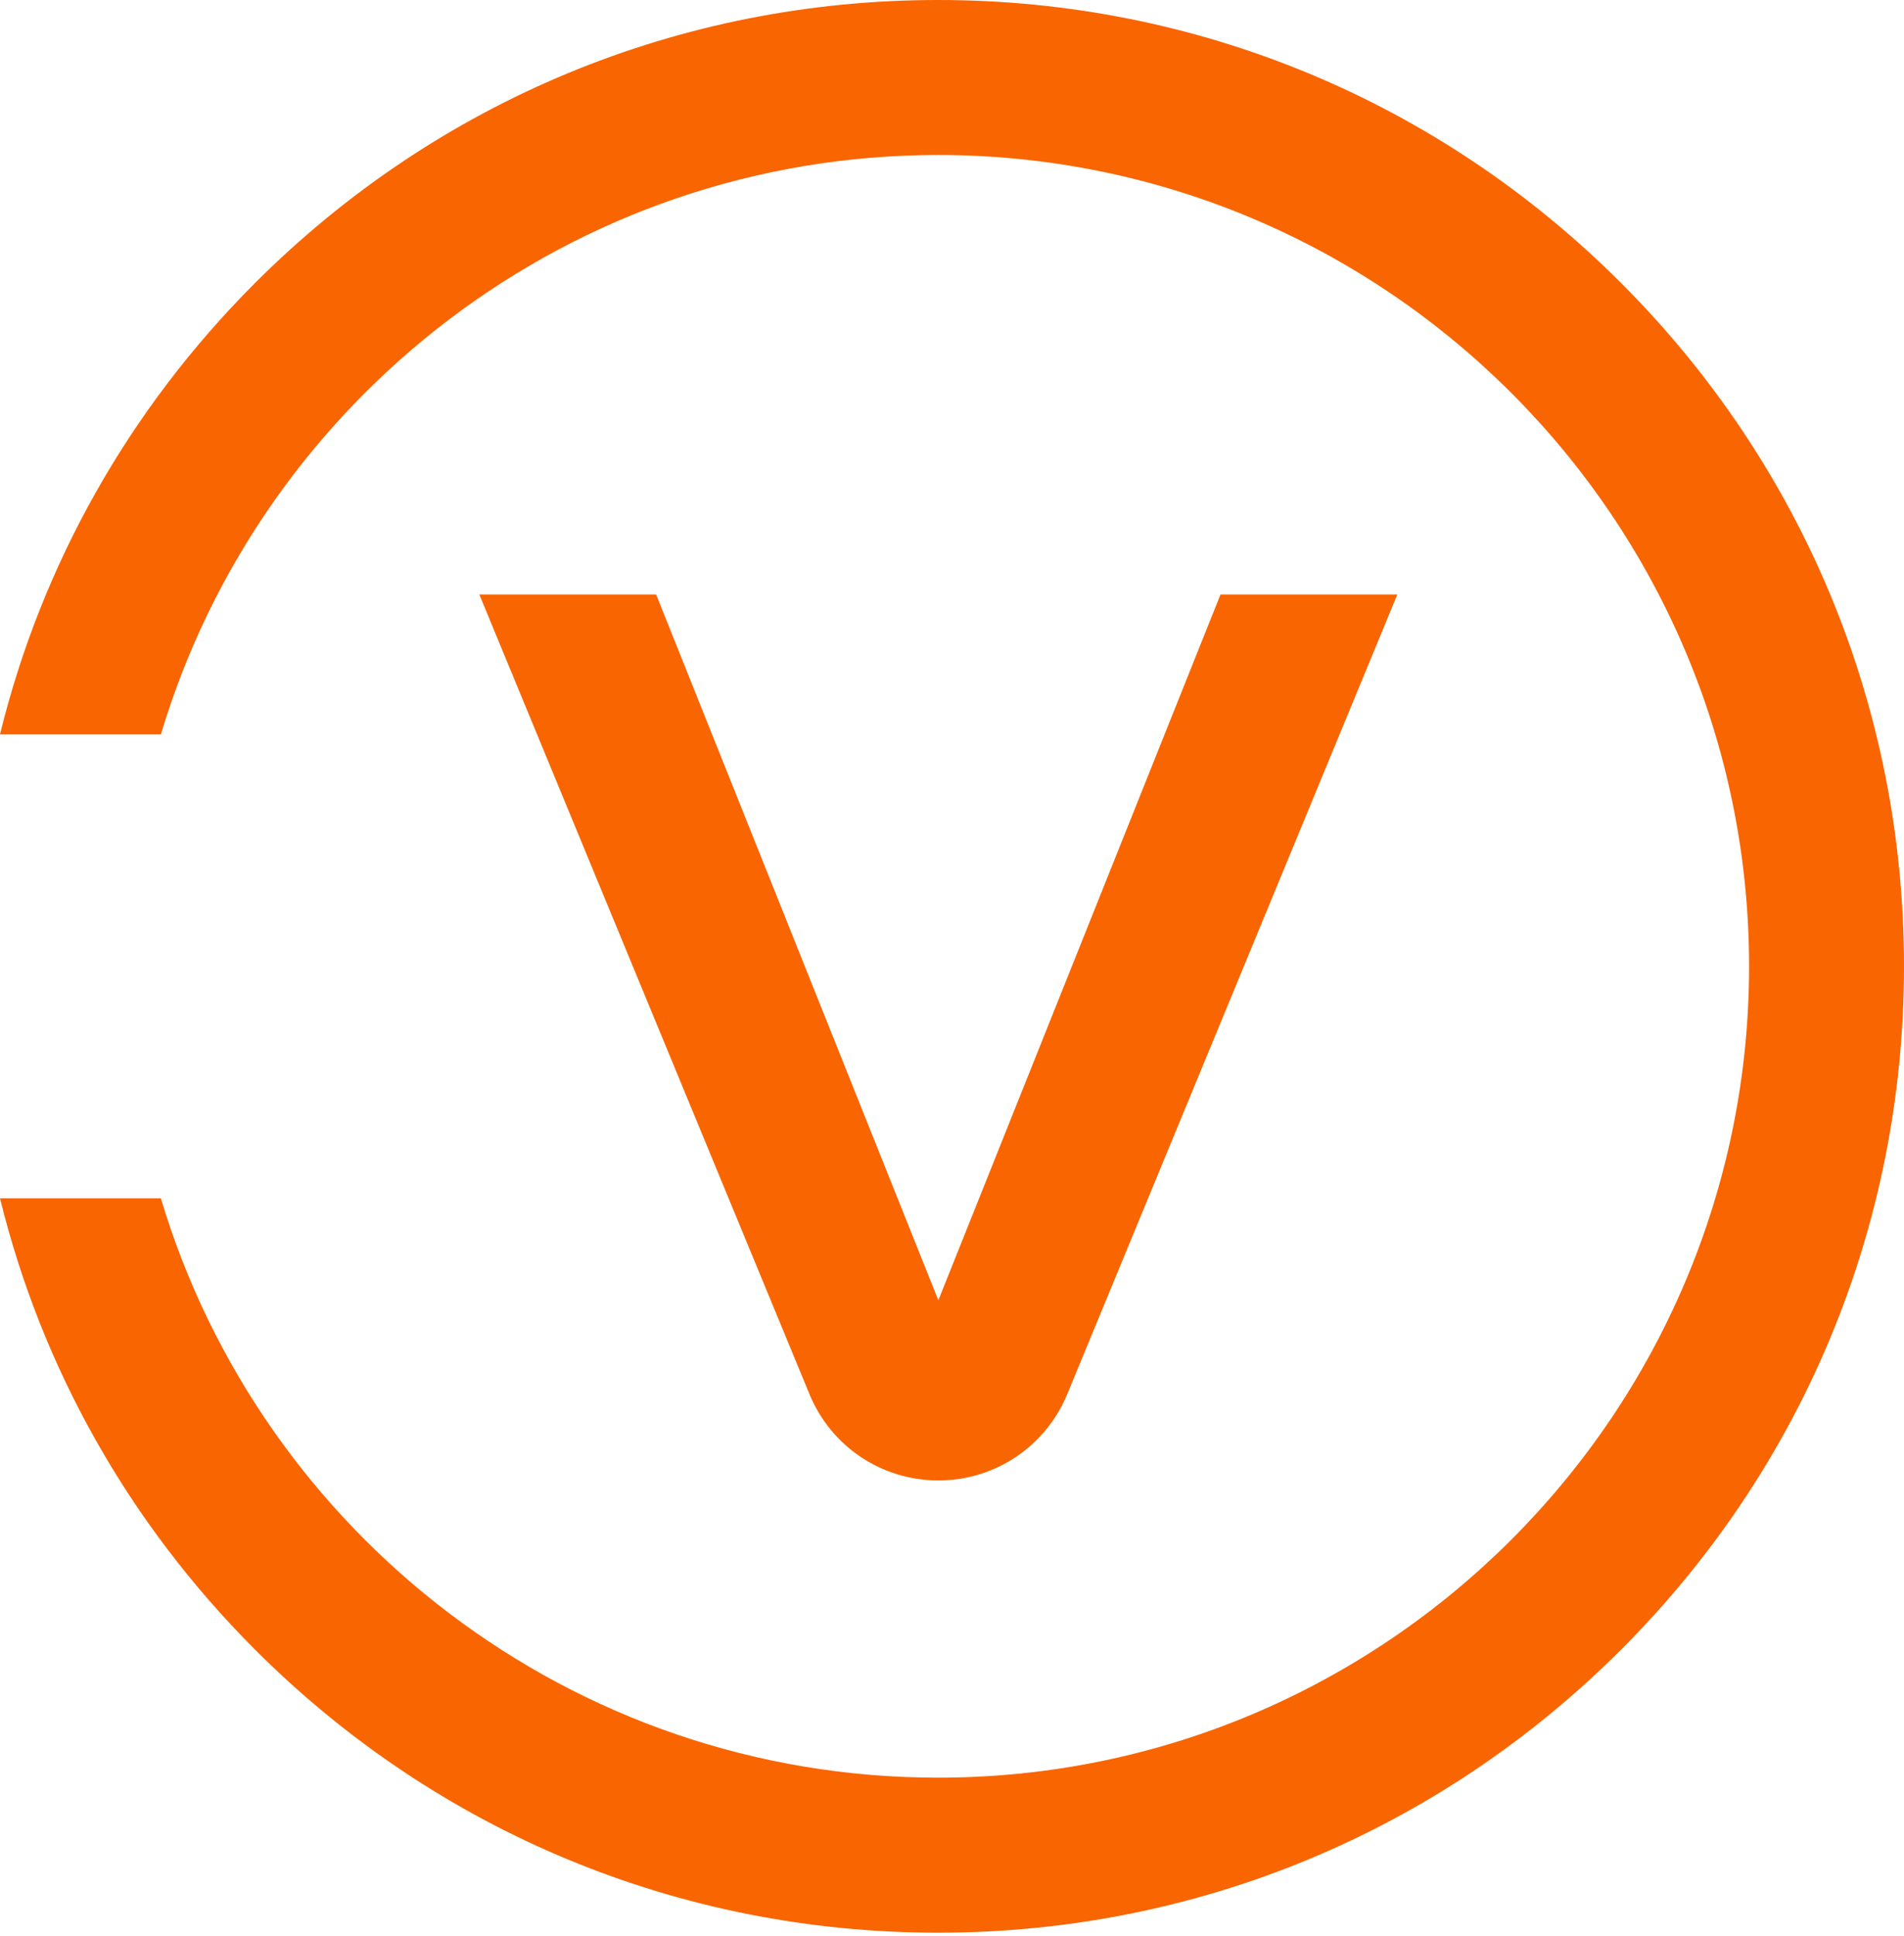 <svg width="244" height="248" viewBox="0 0 244 248" fill="none" xmlns="http://www.w3.org/2000/svg">
<path d="M179.069 76.154L136.769 178.591C134 185.299 127.512 189.644 120.251 189.644C112.99 189.644 106.502 185.307 103.733 178.591L61.425 76.154H84.085L120.251 166.565L156.41 76.154H179.069Z" fill="#F96500"/>
<path d="M207.746 36.254C184.372 12.88 153.28 0 120.214 0C87.149 0 56.064 12.88 32.683 36.254C16.481 52.456 5.324 72.369 0 94.071H20.62C33.434 51.196 73.238 19.854 120.214 19.854C177.523 19.854 224.146 66.477 224.146 123.786C224.146 181.094 177.523 227.718 120.214 227.718C73.223 227.718 33.426 196.375 20.613 153.501H0C5.324 175.203 16.481 195.109 32.683 211.317C56.064 234.699 87.149 247.579 120.214 247.579C153.28 247.579 184.364 234.699 207.746 211.317C231.127 187.936 244 156.851 244 123.786C244 90.72 231.127 59.636 207.746 36.254Z" fill="#F96500"/>
</svg>
